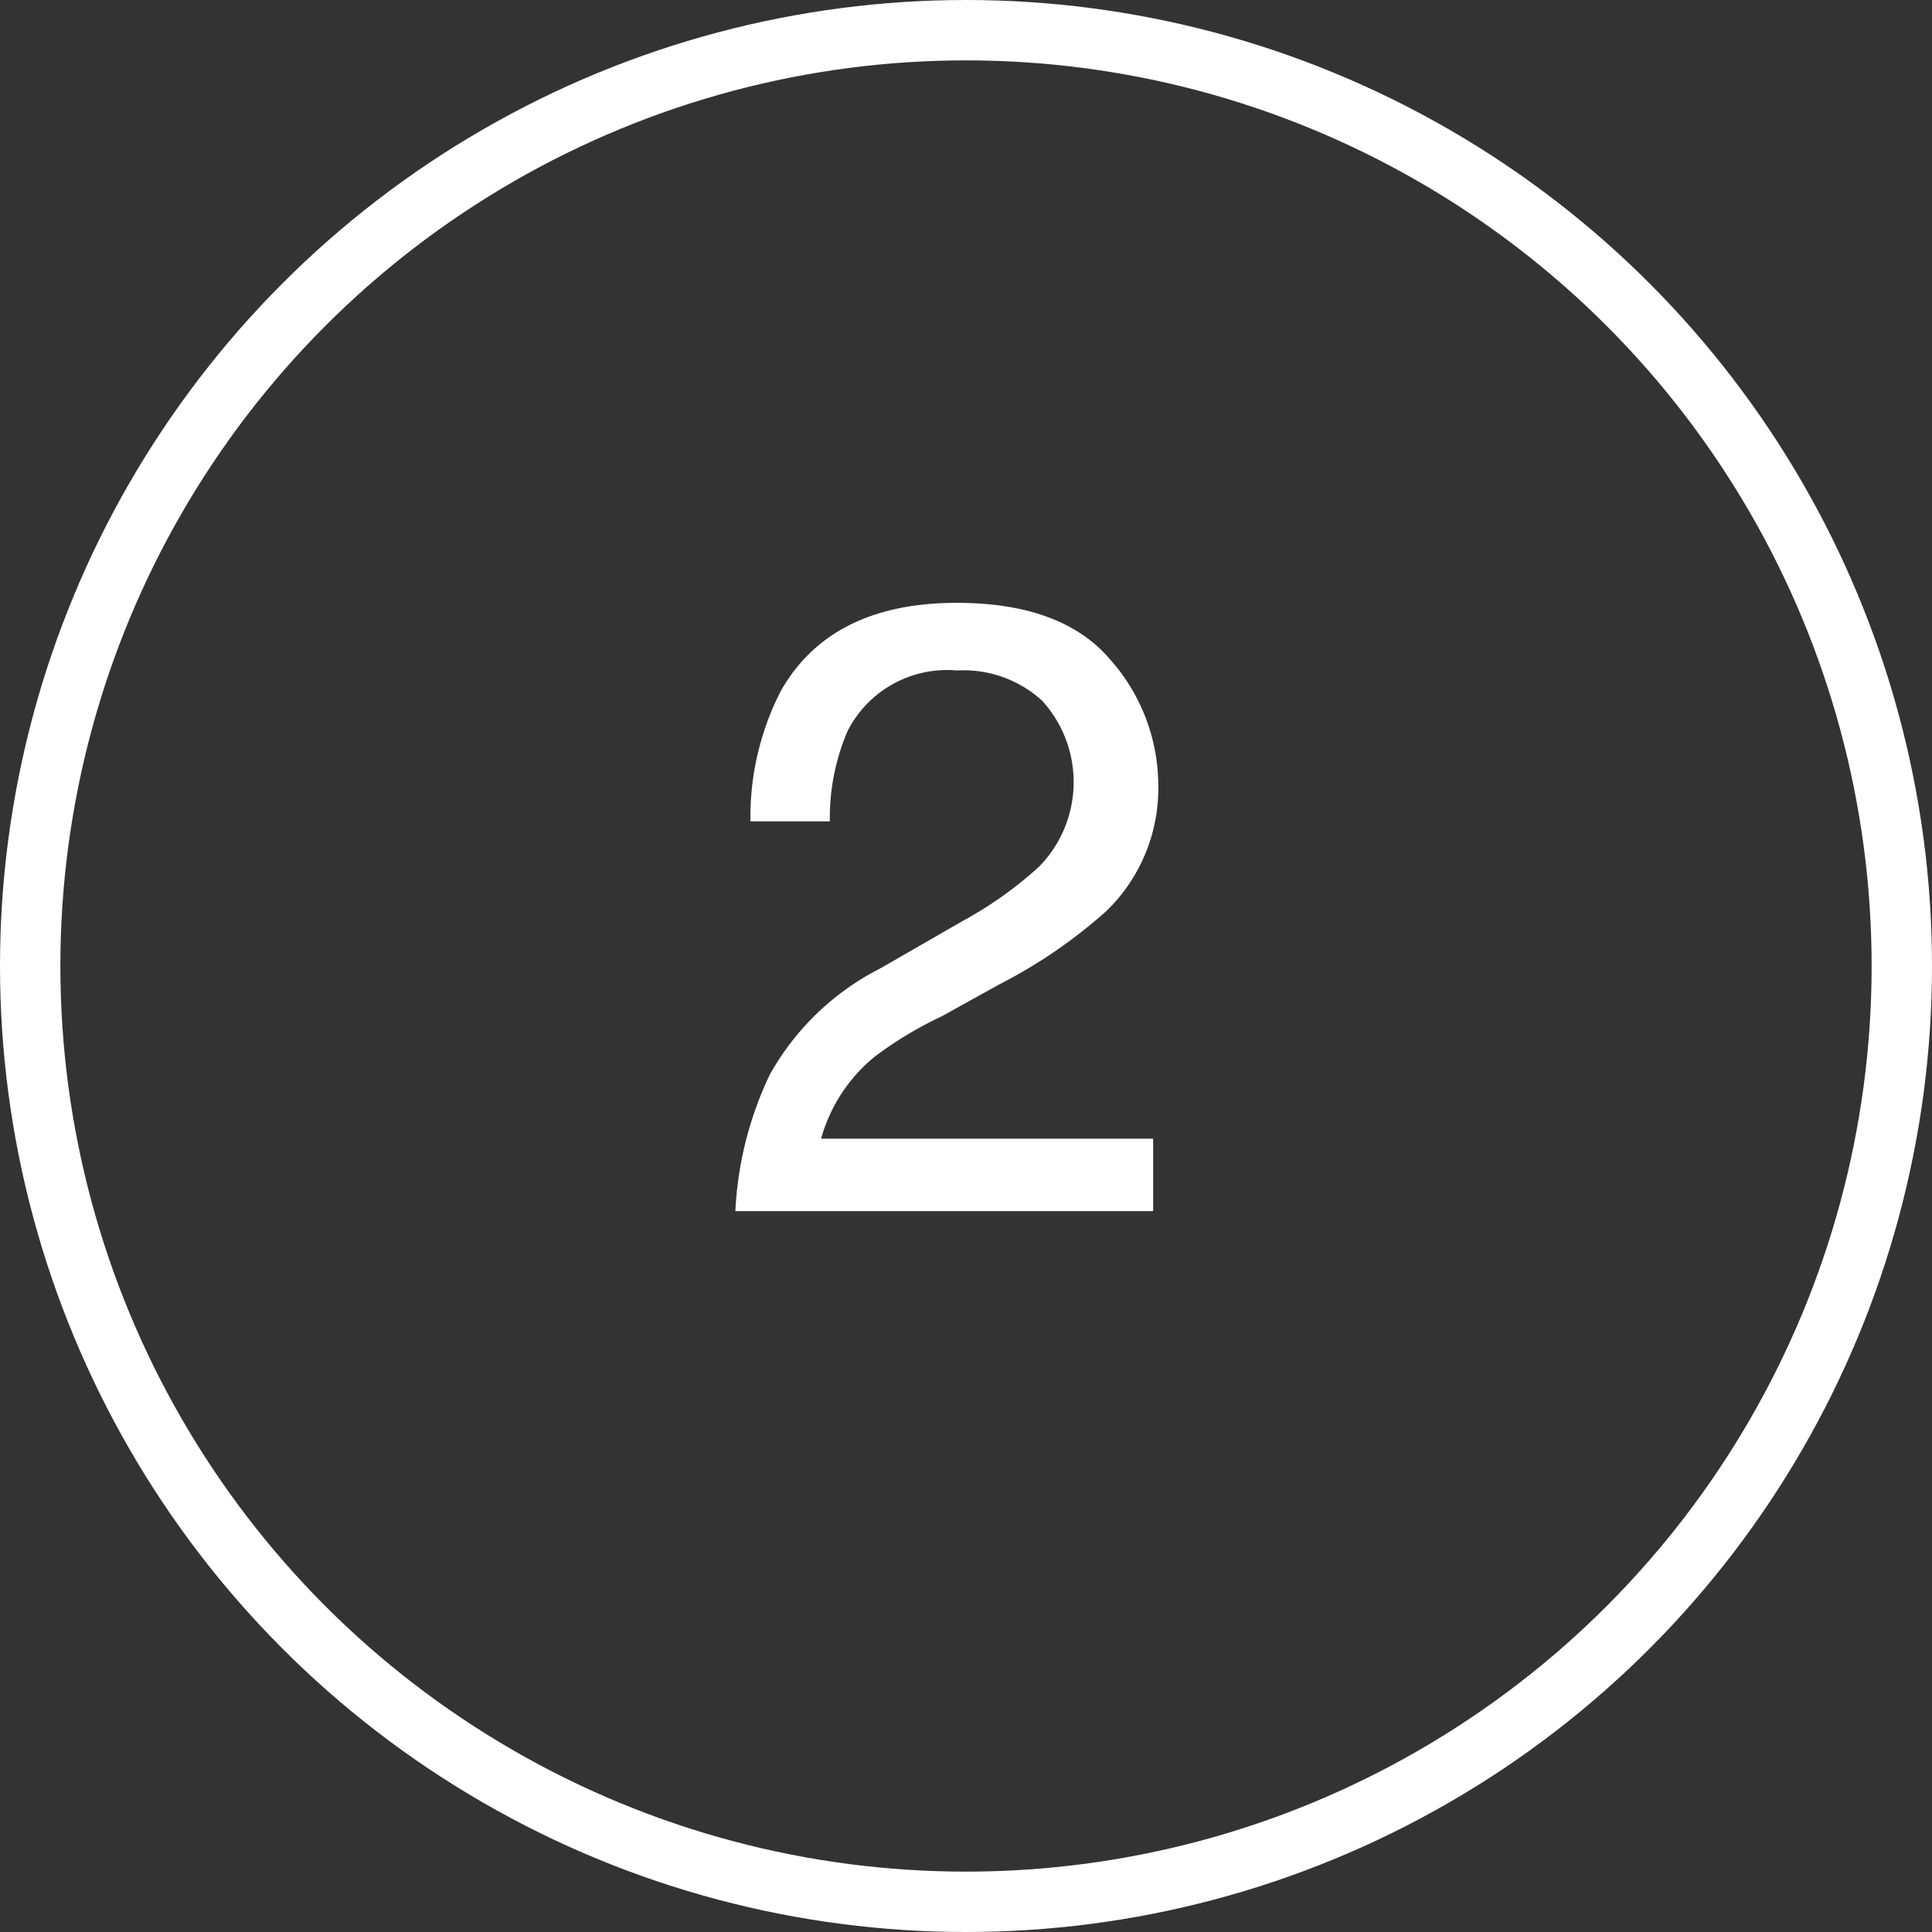 <?xml version="1.0" encoding="UTF-8"?> <svg xmlns="http://www.w3.org/2000/svg" id="Layer_1" data-name="Layer 1" viewBox="0 0 64 64"><rect x="0" y="0" width="64" height="64" fill="#333333" stroke="none"/> <defs> <style>.cls-1{fill:none;stroke:#fff;stroke-miterlimit:10;stroke-width:2px;}.cls-2{fill:#fff;}</style> </defs> <circle class="cls-1" cx="32" cy="32" r="31"></circle> <path class="cls-2" d="M28,38.6a8.71,8.71,0,0,1,3.66-3.52l2.71-1.56a12.94,12.94,0,0,0,2.55-1.81,4,4,0,0,0,.1-5.5,3.86,3.86,0,0,0-2.82-1,3.7,3.7,0,0,0-3.62,2,7.3,7.3,0,0,0-.59,3H27.36a9.13,9.13,0,0,1,1-4.31c1.1-1.95,3.05-2.93,5.83-2.93q3.48,0,5.08,1.87a6.3,6.3,0,0,1,1.6,4.18,5.66,5.66,0,0,1-1.71,4.15,16.71,16.71,0,0,1-3.54,2.43l-1.93,1.07A12.58,12.58,0,0,0,31.48,38a5.36,5.36,0,0,0-1.78,2.72h11v2.4H26.86A11.8,11.8,0,0,1,28,38.6Z" transform="translate(-2.5 -3)"></path> </svg> 